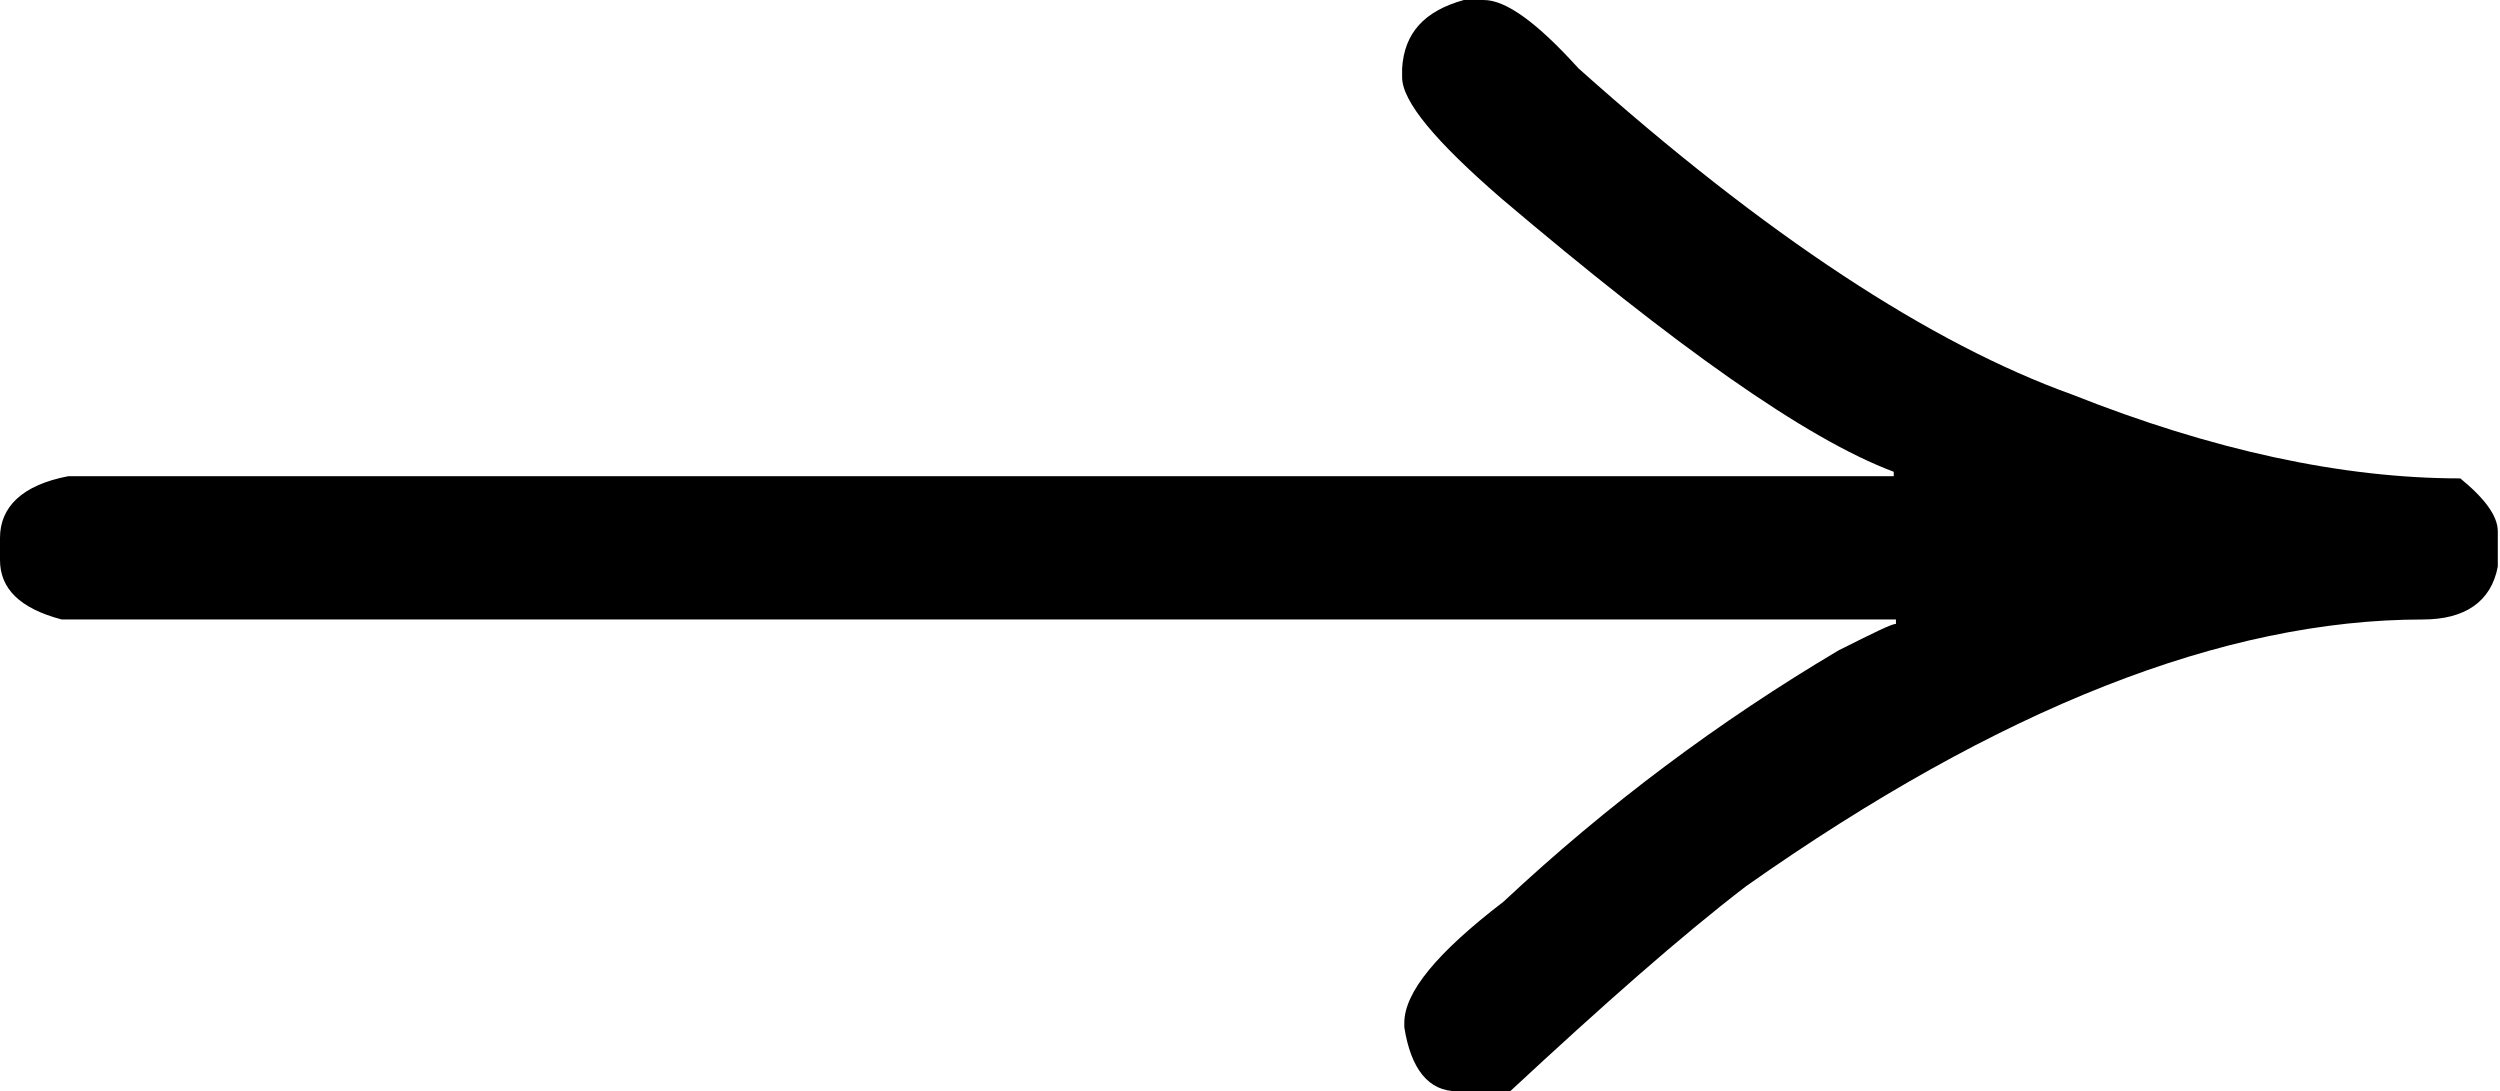 <?xml version="1.0" encoding="utf-8"?>
<!-- Generator: Adobe Illustrator 18.0.0, SVG Export Plug-In . SVG Version: 6.00 Build 0)  -->
<!DOCTYPE svg PUBLIC "-//W3C//DTD SVG 1.1//EN" "http://www.w3.org/Graphics/SVG/1.1/DTD/svg11.dtd">
<svg version="1.1"
	 id="Calque_1" shape-rendering="geometricPrecision" text-rendering="geometricPrecision" image-rendering="optimizeQuality"
	 xmlns="http://www.w3.org/2000/svg" xmlns:xlink="http://www.w3.org/1999/xlink" x="0px" y="0px" viewBox="0 0 113.4 49.5"
	 style="enable-background:new 0 0 113.4 49.5;" xml:space="preserve">
<g id="Plan_x0020_1">
	<path id="Flèche_x0020_16.svg" d="M66.4,0h0.9c1,0,2.4,1,4.3,3.1c8.5,7.6,16,12.5,22.4,14.8c6.3,2.5,12.2,3.8,17.6,3.8
		c1.1,0.9,1.7,1.7,1.7,2.4v1.6c-0.3,1.6-1.5,2.4-3.4,2.4c-9,0-19.2,4-30.7,12.1c-3,2.3-6.5,5.4-10.7,9.3h-2.4c-1.3,0-2.1-1-2.4-2.9
		v-0.2c0-1.4,1.5-3.2,4.5-5.5c4.7-4.4,9.8-8.2,15.2-11.4c1.6-0.8,2.4-1.2,2.6-1.2v-0.2H2.8C0.9,27.6,0,26.7,0,25.4v-1
		c0-1.4,1-2.4,3.1-2.8h82.8v-0.2c-4-1.5-9.9-5.7-17.8-12.4c-3-2.6-4.5-4.4-4.5-5.5V3.1C63.7,1.5,64.6,0.5,66.4,0L66.4,0z"/>
</g>
</svg>
